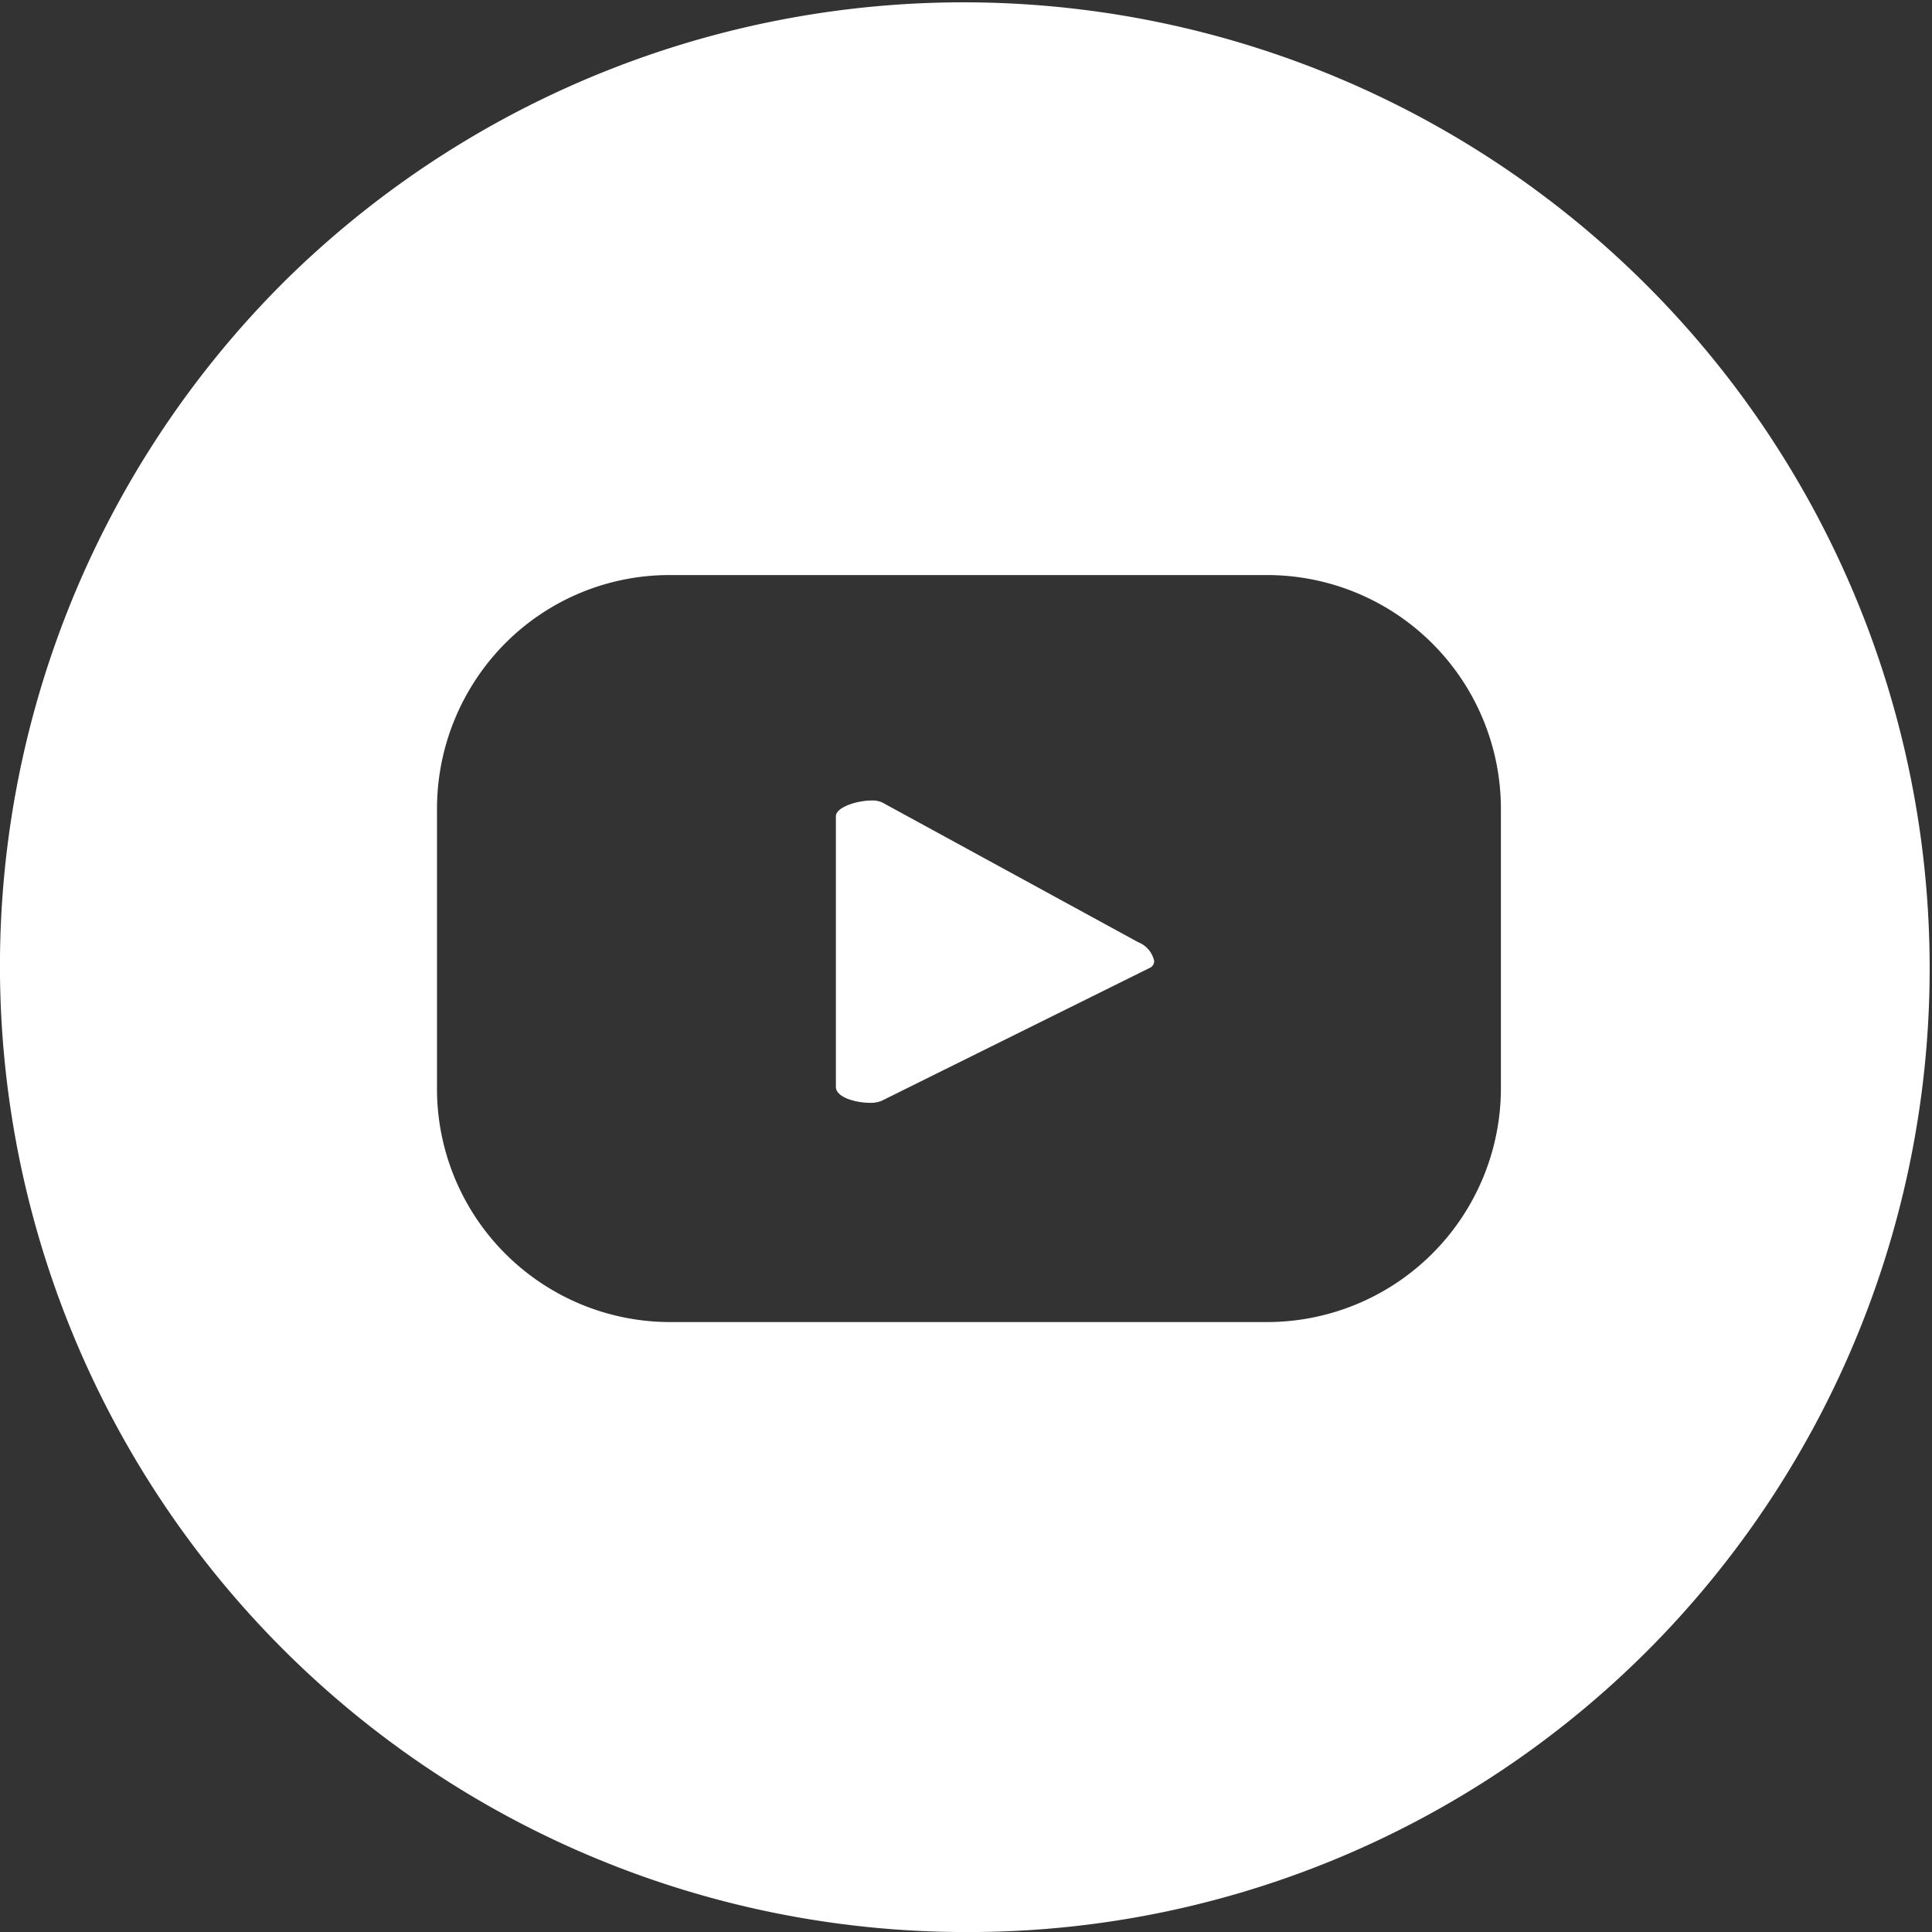 <svg xmlns="http://www.w3.org/2000/svg" width="38.999" height="39" viewBox="0 0 38.999 39">
  <rect x="0" y="0" width="38.999" height="39" fill="#333333" stroke="none"/>
  <g id="Group_6911" data-name="Group 6911" transform="translate(0)">
    <path id="Exclusion_6" data-name="Exclusion 6" d="M19.5,39A19.5,19.5,0,0,1,5.711,5.711,19.5,19.5,0,0,1,33.288,33.288,19.371,19.371,0,0,1,19.5,39ZM13.526,11.608a4.678,4.678,0,0,0-3.331,1.381,4.741,4.741,0,0,0-1.374,3.334v5.664a4.71,4.71,0,0,0,4.705,4.7H25.581a4.723,4.723,0,0,0,4.716-4.7V16.324a4.721,4.721,0,0,0-4.716-4.716Zm4.033,10.653c-.287,0-.686-.111-.686-.321V16.478c0-.185.429-.319.719-.319a.469.469,0,0,1,.218.04l5.167,2.821a.527.527,0,0,1,.32.374.147.147,0,0,1-.089.144L17.8,22.219A.555.555,0,0,1,17.559,22.261Z" transform="translate(0 0)" fill="#fff"/>
  </g>
</svg>
